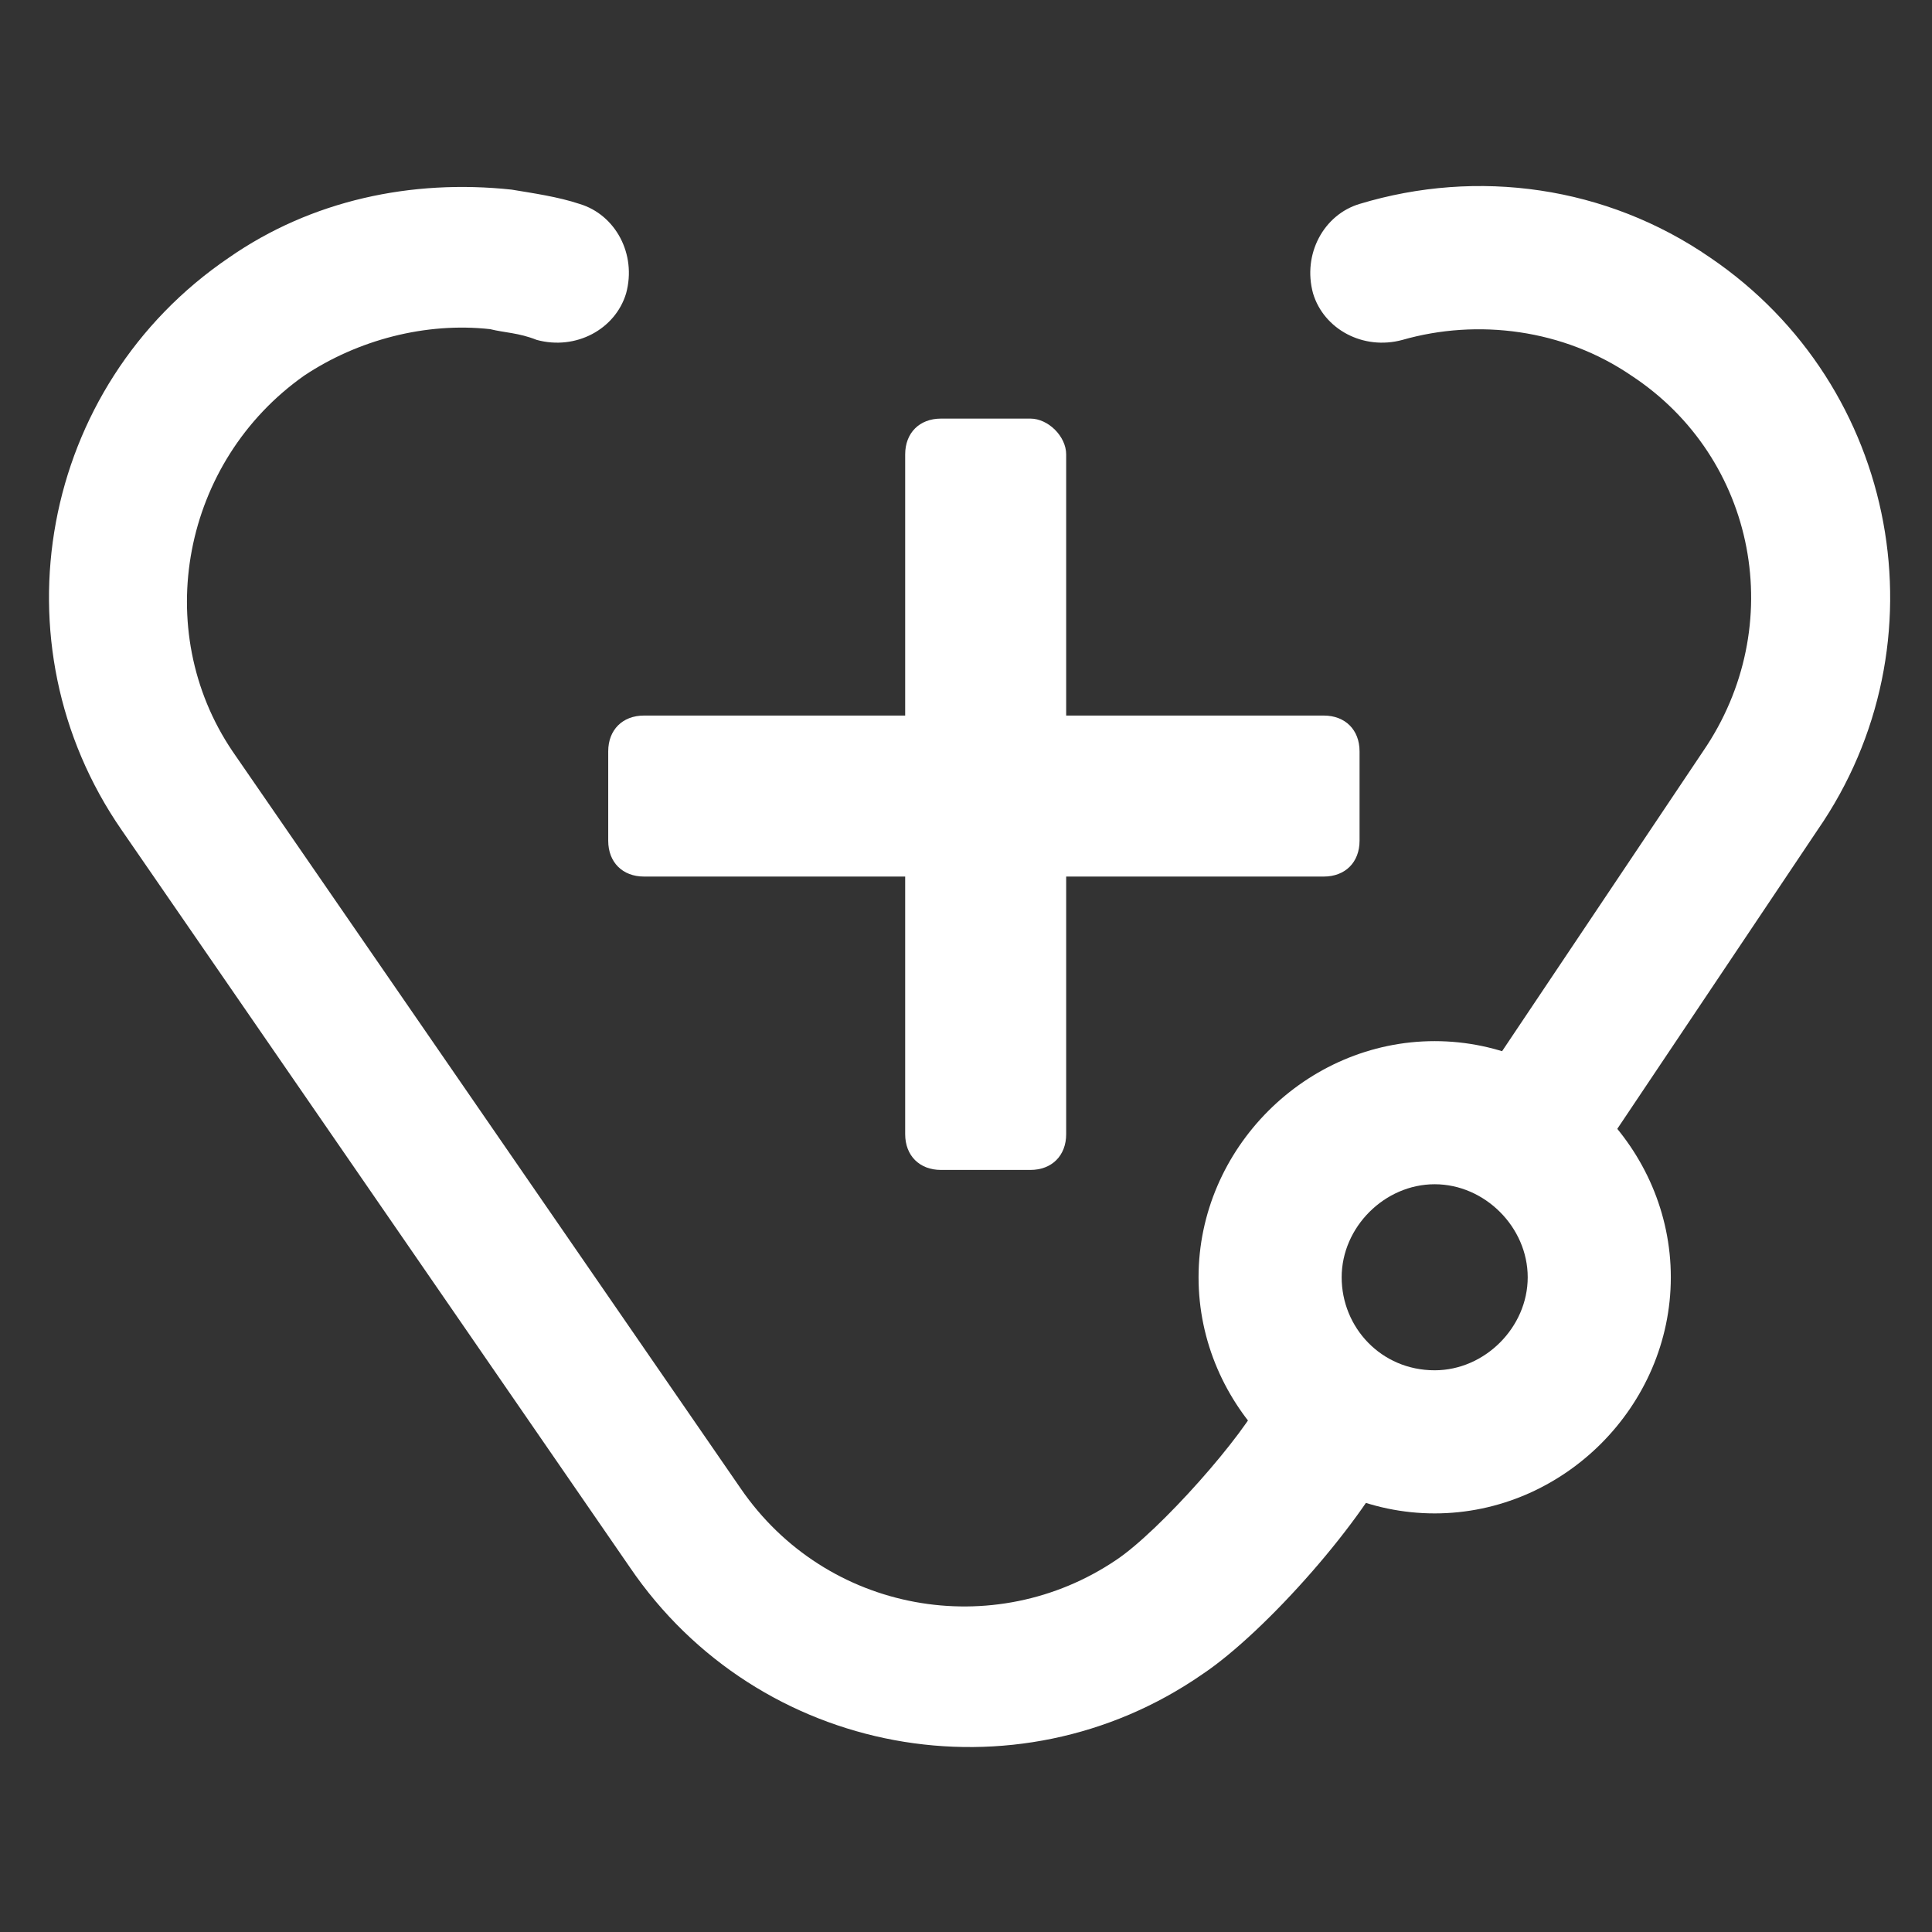 <?xml version="1.0" standalone="no"?><!DOCTYPE svg PUBLIC "-//W3C//DTD SVG 1.1//EN" "http://www.w3.org/Graphics/SVG/1.1/DTD/svg11.dtd"><svg t="1746899228576" class="icon" viewBox="0 0 1024 1024" version="1.1" xmlns="http://www.w3.org/2000/svg" p-id="12455" xmlns:xlink="http://www.w3.org/1999/xlink" width="200" height="200"><rect x="0" y="0" width="1024" height="1024" fill="#333333" stroke="none"/><path d="M760.415 726.281c26.548 0 49.304-22.755 49.304-49.303s-22.756-49.304-49.304-49.304-49.304 22.756-49.304 49.304 20.86 49.303 49.304 49.303z m0 75.852c-68.267 0-125.156-56.889-125.156-125.155s56.89-125.156 125.156-125.156 125.155 56.89 125.155 125.156-56.889 125.155-125.155 125.155z" p-id="12456" fill="#ffffff"></path><path d="M669.393 739.556c-9.482 20.859-54.993 72.059-77.749 87.23-64.474 43.614-153.6 28.444-199.11-37.927L123.258 398.222c-43.615-64.474-26.548-153.6 37.926-199.11 28.445-18.964 64.474-28.445 98.608-24.653 7.585 1.897 15.17 1.897 24.651 5.69 20.86 5.688 41.719-5.69 47.408-24.653 5.689-20.859-5.689-41.718-24.652-47.407-11.378-3.793-24.652-5.689-36.03-7.585-53.096-5.69-106.192 5.689-149.807 36.03C20.859 204.8-3.793 341.333 64.474 439.94l269.274 390.637c68.267 100.503 204.8 125.155 303.408 56.889 34.133-22.756 87.23-83.437 102.4-117.57 9.481-18.964 0-41.72-18.963-51.2s-43.615 1.896-51.2 20.859z m109.985-157.393l123.259-183.94c45.511-66.371 28.444-155.497-37.926-199.112-36.03-24.652-81.54-30.34-121.363-18.963-20.86 5.689-41.718-5.689-47.407-24.652-5.69-20.859 5.689-41.718 24.652-47.407 62.577-18.963 130.844-9.482 185.837 28.444 100.503 68.267 125.155 204.8 56.889 303.408l-123.26 183.94c-11.378 17.067-36.03 22.756-53.096 9.482-15.17-11.378-20.86-34.133-7.585-51.2z" p-id="12457" fill="#ffffff"></path><path d="M341.333 379.26H701.63c11.377 0 18.963 7.584 18.963 18.962v47.408c0 11.377-7.586 18.963-18.963 18.963H341.333c-11.377 0-18.963-7.586-18.963-18.963v-47.408c0-11.378 7.586-18.963 18.963-18.963z" p-id="12458" fill="#ffffff"></path><path d="M565.096 240.83v360.296c0 11.378-7.585 18.963-18.963 18.963h-47.407c-11.378 0-18.963-7.585-18.963-18.963V240.83c0-11.378 7.585-18.963 18.963-18.963h47.407c9.482 0 18.963 9.481 18.963 18.963z" p-id="12459" fill="#ffffff"></path></svg>
